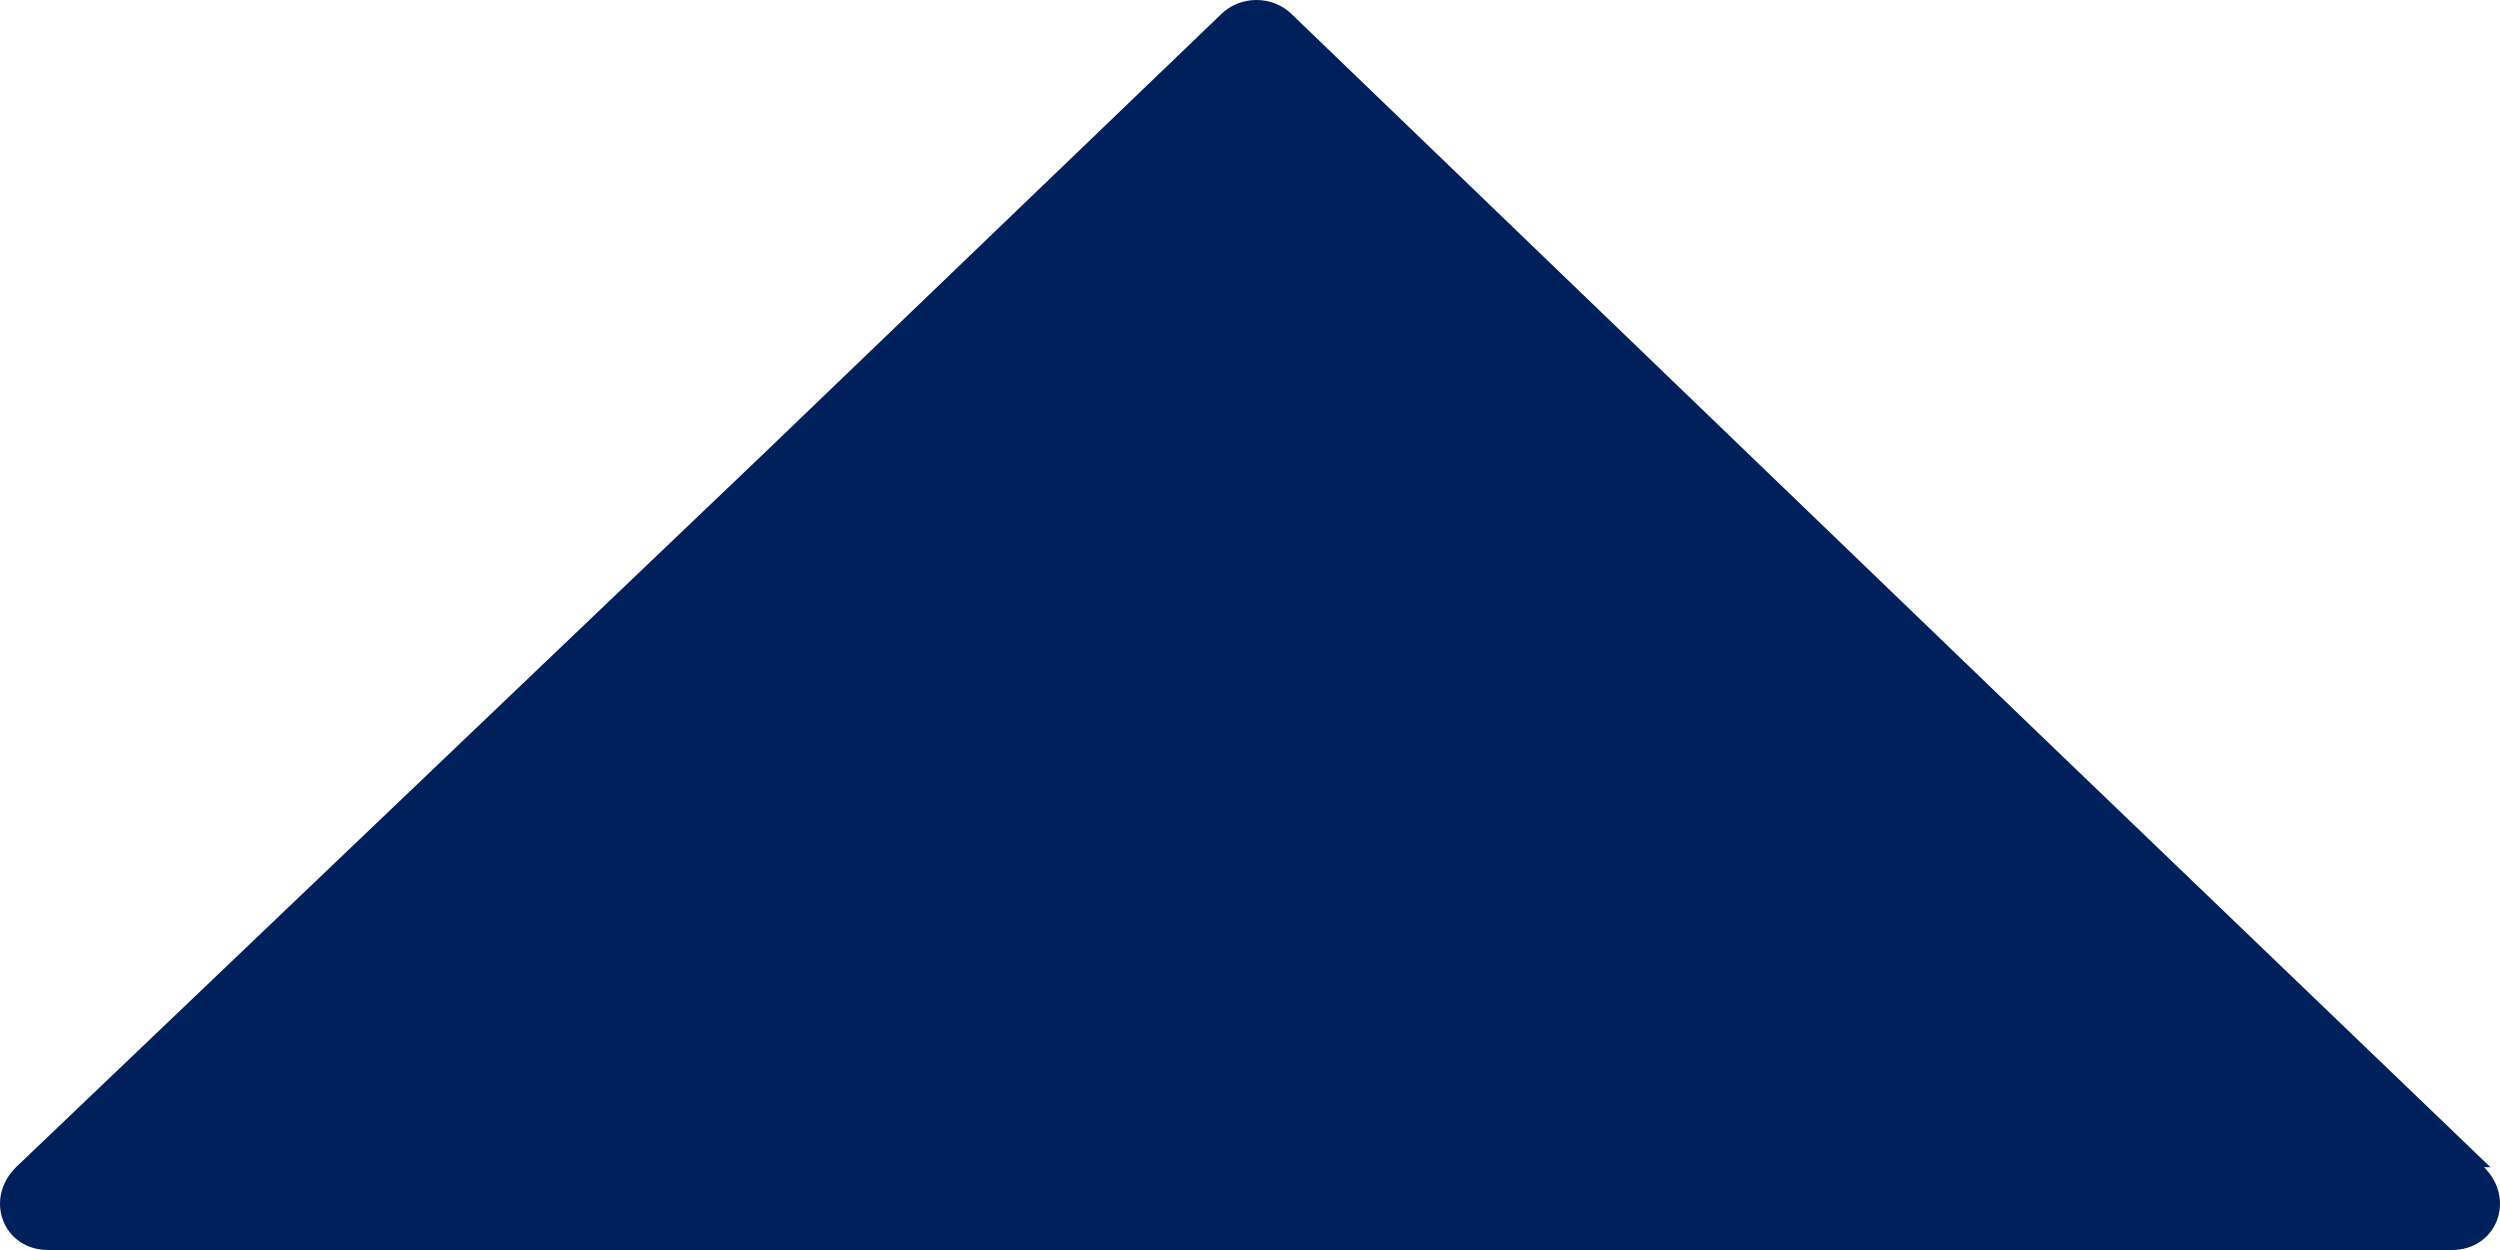 <?xml version="1.0" encoding="UTF-8"?> <svg xmlns="http://www.w3.org/2000/svg" width="60" height="30" viewBox="0 0 60 30" fill="none"><path d="M59.771 28.013L48.945 17.618L31.005 0.344C30.541 -0.115 29.768 -0.115 29.304 0.344L18.324 10.892L0.384 28.013C-0.389 28.777 0.075 30 1.157 30H58.843C59.925 30 60.389 28.777 59.616 28.013H59.771Z" fill="#00205C"></path></svg> 